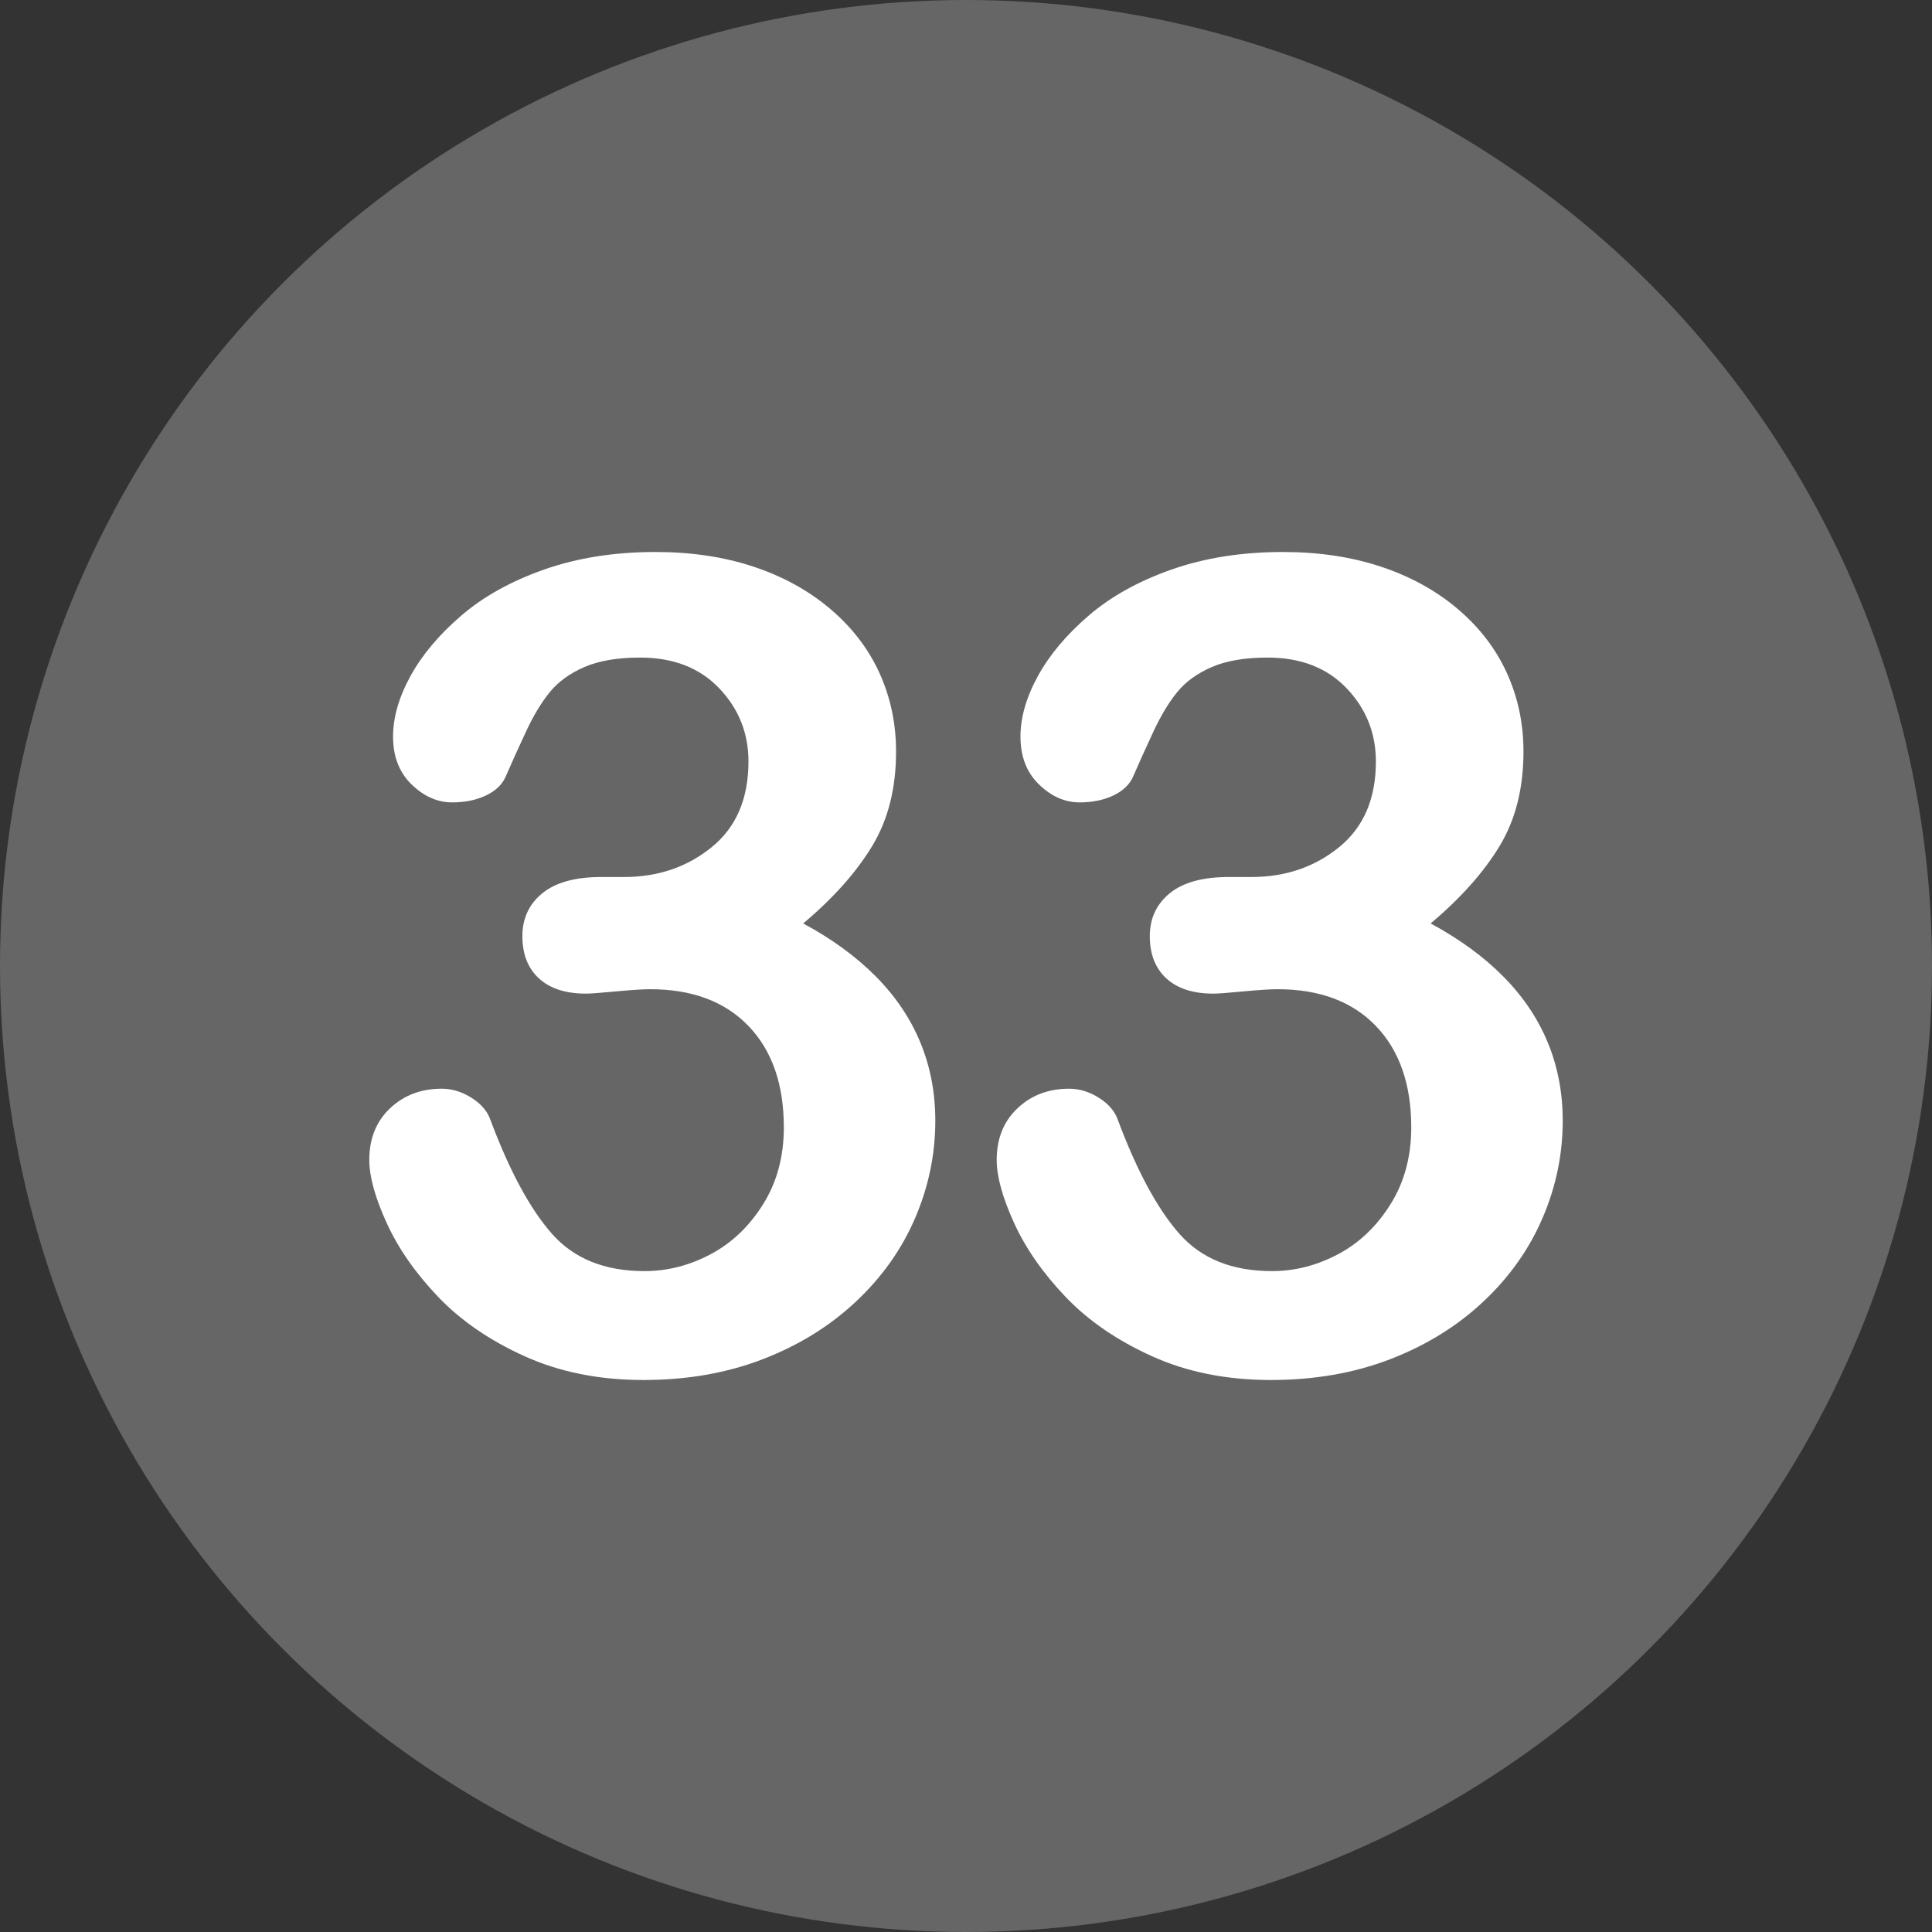 <svg id="Layer_2" height="512" viewBox="0 0 512 512" width="512" xmlns="http://www.w3.org/2000/svg" data-name="Layer 2"><rect x="0" y="0" width="512" height="512" fill="#333333" stroke="none"/><g id="Layer_1-2" data-name="Layer 1"><g id="_33" data-name="33"><circle cx="256" cy="256" fill="#666666" r="256"/><g fill="#fff"><path d="m165.394 232.416c8.983 0 16.722-2.637 23.218-7.91 6.493-5.273 9.741-12.84 9.741-22.705 0-7.519-2.589-13.989-7.764-19.409-5.178-5.42-12.158-8.13-20.947-8.13-5.958 0-10.865.831-14.722 2.49-3.859 1.662-6.91 3.859-9.155 6.592-2.248 2.735-4.372 6.251-6.372 10.547-2.003 4.298-3.834 8.35-5.493 12.158-.978 2.051-2.735 3.662-5.273 4.834-2.541 1.172-5.471 1.758-8.789 1.758-3.907 0-7.496-1.586-10.767-4.761-3.273-3.172-4.907-7.397-4.907-12.671 0-5.077 1.538-10.423 4.614-16.04 3.076-5.614 7.566-10.961 13.477-16.04 5.907-5.077 13.257-9.155 22.046-12.231s18.604-4.614 29.443-4.614c9.471 0 18.113 1.295 25.928 3.882 7.812 2.589 14.598 6.324 20.361 11.206 5.761 4.884 10.107 10.547 13.037 16.992s4.395 13.38 4.395 20.801c0 9.767-2.124 18.141-6.372 25.122-4.248 6.983-10.327 13.795-18.237 20.435 7.617 4.102 14.037 8.789 19.263 14.062 5.223 5.273 9.155 11.11 11.792 17.505 2.637 6.397 3.955 13.307 3.955 20.728 0 8.888-1.783 17.482-5.347 25.781-3.566 8.302-8.814 15.699-15.747 22.192-6.936 6.496-15.161 11.572-24.683 15.234s-20.046 5.493-31.567 5.493c-11.719 0-22.218-2.102-31.494-6.299-9.279-4.197-16.919-9.448-22.925-15.747s-10.547-12.817-13.623-19.556-4.614-12.305-4.614-16.699c0-5.663 1.831-10.229 5.493-13.696 3.662-3.465 8.226-5.2 13.696-5.2 2.732 0 5.369.806 7.91 2.417 2.538 1.611 4.197 3.541 4.98 5.786 5.076 13.575 10.521 23.657 16.333 30.249 5.809 6.592 13.989 9.888 24.536 9.888 6.054 0 11.888-1.487 17.505-4.468 5.614-2.978 10.254-7.397 13.916-13.257s5.493-12.646 5.493-20.361c0-11.426-3.127-20.384-9.375-26.88-6.251-6.493-14.941-9.741-26.074-9.741-1.955 0-4.98.197-9.082.586-4.102.392-6.738.586-7.91.586-5.372 0-9.521-1.341-12.451-4.028-2.93-2.685-4.395-6.42-4.395-11.206 0-4.688 1.758-8.471 5.273-11.353 3.516-2.879 8.738-4.321 15.674-4.321h6.006z"/><path d="m331.665 232.416c8.983 0 16.722-2.637 23.218-7.91 6.493-5.273 9.741-12.84 9.741-22.705 0-7.519-2.589-13.989-7.764-19.409-5.178-5.42-12.158-8.13-20.947-8.13-5.958 0-10.865.831-14.722 2.49-3.859 1.662-6.91 3.859-9.155 6.592-2.248 2.735-4.372 6.251-6.372 10.547-2.003 4.298-3.834 8.35-5.493 12.158-.978 2.051-2.735 3.662-5.273 4.834-2.541 1.172-5.471 1.758-8.789 1.758-3.907 0-7.496-1.586-10.767-4.761-3.273-3.172-4.907-7.397-4.907-12.671 0-5.077 1.538-10.423 4.614-16.04 3.076-5.614 7.566-10.961 13.477-16.04 5.907-5.077 13.257-9.155 22.046-12.231s18.604-4.614 29.443-4.614c9.471 0 18.113 1.295 25.928 3.882 7.812 2.589 14.598 6.324 20.361 11.206 5.761 4.884 10.107 10.547 13.037 16.992s4.395 13.38 4.395 20.801c0 9.767-2.124 18.141-6.372 25.122-4.248 6.983-10.327 13.795-18.237 20.435 7.617 4.102 14.037 8.789 19.263 14.062 5.223 5.273 9.155 11.11 11.792 17.505 2.637 6.397 3.955 13.307 3.955 20.728 0 8.888-1.783 17.482-5.347 25.781-3.566 8.302-8.814 15.699-15.747 22.192-6.936 6.496-15.161 11.572-24.683 15.234s-20.046 5.493-31.567 5.493c-11.719 0-22.218-2.102-31.494-6.299-9.279-4.197-16.919-9.448-22.925-15.747s-10.547-12.817-13.623-19.556-4.614-12.305-4.614-16.699c0-5.663 1.831-10.229 5.493-13.696 3.662-3.465 8.226-5.2 13.696-5.2 2.732 0 5.369.806 7.91 2.417 2.538 1.611 4.197 3.541 4.98 5.786 5.076 13.575 10.521 23.657 16.333 30.249 5.809 6.592 13.989 9.888 24.536 9.888 6.054 0 11.888-1.487 17.505-4.468 5.614-2.978 10.254-7.397 13.916-13.257s5.493-12.646 5.493-20.361c0-11.426-3.127-20.384-9.375-26.88-6.251-6.493-14.941-9.741-26.074-9.741-1.955 0-4.98.197-9.082.586-4.102.392-6.738.586-7.91.586-5.372 0-9.521-1.341-12.451-4.028-2.93-2.685-4.395-6.42-4.395-11.206 0-4.688 1.758-8.471 5.273-11.353 3.516-2.879 8.738-4.321 15.674-4.321h6.006z"/></g></g></g></svg>